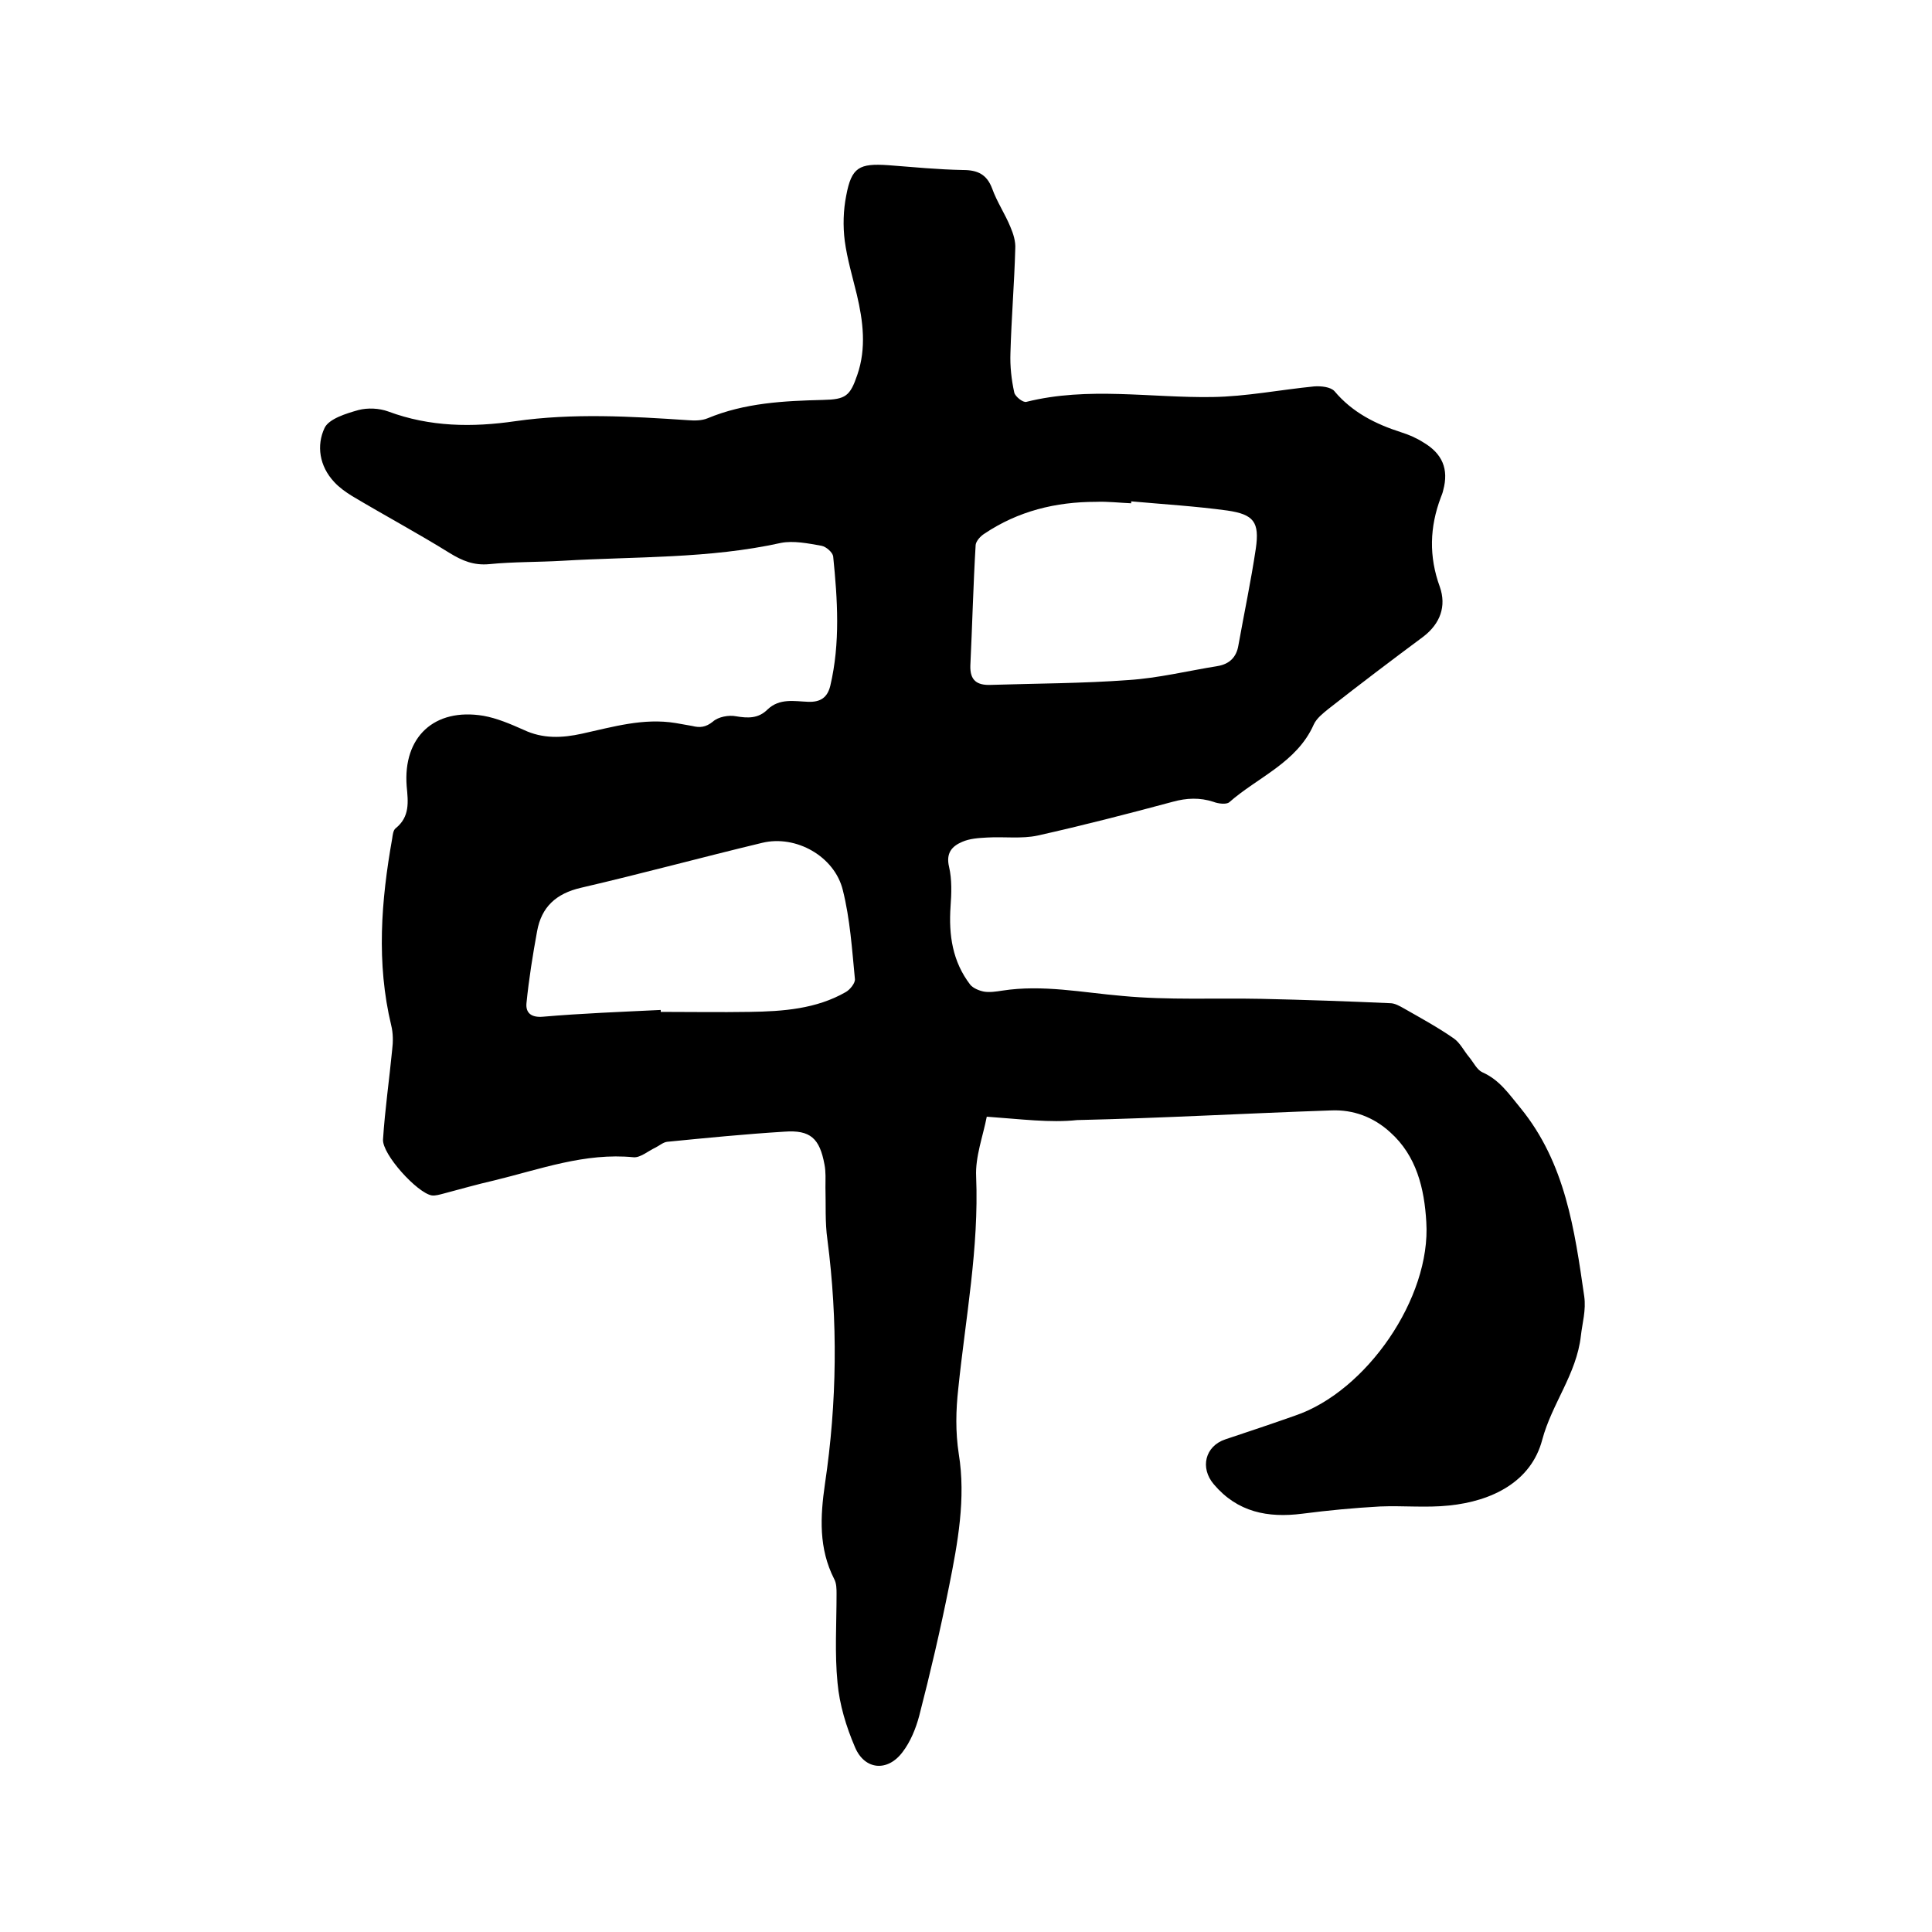 <svg enable-background="new 0 0 400 400" viewBox="0 0 400 400" xmlns="http://www.w3.org/2000/svg"><path d="m204.3 231.2c-.8 4.1-2.4 8.3-2.2 12.4.6 14.8-2.2 29.3-3.7 43.9-.5 4.5-.6 8.9.1 13.5 1.5 9.2-.2 18.4-2 27.4s-3.9 18-6.2 26.9c-.7 2.6-1.8 5.3-3.4 7.4-3.1 4.2-7.9 3.8-9.9-1-1.8-4.2-3.2-8.8-3.6-13.3-.6-6.1-.2-12.2-.2-18.4 0-1 0-2.2-.5-3.1-3.2-6.3-2.9-12.8-1.9-19.7 2.5-16.8 2.7-33.7.5-50.6-.5-3.5-.3-7.2-.4-10.8 0-1.6.1-3.2-.2-4.7-1-5.4-2.9-7.2-8.3-6.8-8.1.5-16.2 1.3-24.3 2.1-.8.1-1.6.8-2.4 1.2-1.5.7-3.1 2.1-4.5 2-10.1-1-19.4 2.5-28.9 4.8-3.5.8-7 1.8-10.4 2.7-.8.2-1.7.5-2.5.4-3-.5-10.3-8.5-10.1-11.6.4-6.2 1.3-12.4 1.9-18.6.2-1.6.2-3.4-.2-5-3.1-12.9-2.1-25.8.2-38.7.1-.7.2-1.7.7-2.1 3-2.4 2.6-5.5 2.3-8.7-.8-10.2 5.7-16.3 15.9-14.6 2.8.5 5.6 1.7 8.3 2.9 4 1.9 8 1.7 12.1.8 6.4-1.4 12.7-3.3 19.4-2.2 1.1.2 2.3.4 3.4.6 1.6.4 2.8.3 4.3-.9 1.1-1 3.3-1.4 4.8-1.1 2.4.4 4.6.5 6.5-1.4 2.5-2.4 5.6-1.7 8.4-1.6 2.6.1 4-.9 4.6-3.3 2.1-8.9 1.5-17.9.6-26.8-.1-.8-1.4-2-2.4-2.2-2.8-.5-5.8-1.1-8.4-.6-14.9 3.3-30.1 2.8-45.2 3.7-5.1.3-10.2.2-15.2.7-3.2.3-5.6-.7-8.2-2.3-6.6-4.1-13.5-7.8-20.2-11.8-1.3-.8-2.7-1.8-3.7-2.9-3.1-3.3-3.7-7.6-2-11.2.9-1.9 4.5-3 7-3.7 1.9-.5 4.3-.4 6.2.3 8.6 3.2 17.4 3.3 26.3 2 11.9-1.7 23.9-1 35.8-.2 1.3.1 2.8.1 4-.4 7.7-3.2 15.8-3.6 23.9-3.8 4.7-.1 5.6-.8 7.1-5.2 1.9-5.5 1.2-11.1-.1-16.6-.9-3.7-2-7.4-2.5-11.1-.4-3.1-.3-6.4.3-9.4 1.1-5.9 2.7-6.7 8.7-6.3 5.2.4 10.3.9 15.5 1 3 0 4.9.9 6 3.8 1 2.8 2.7 5.3 3.8 8 .6 1.4 1.1 3 1 4.5-.2 7.2-.8 14.4-1 21.6-.1 2.7.2 5.5.8 8.2.2.8 1.8 2.1 2.5 1.9 12.8-3.2 25.7-.8 38.5-1 7-.1 14-1.5 21.1-2.2 1.4-.1 3.4.1 4.2 1 3.7 4.4 8.5 6.8 13.8 8.5 1.6.5 3.2 1.2 4.6 2.1 3.9 2.3 5.3 5.5 4.1 9.9-.1.5-.3 1-.5 1.5-2.3 6.1-2.5 12.2-.2 18.5 1.4 4 .1 7.6-3.4 10.3-6.6 4.9-13.2 9.9-19.7 15-1.1.9-2.4 1.9-3 3.2-3.5 7.9-11.6 10.9-17.5 16.1-.6.5-2.3.3-3.3-.1-2.8-.9-5.5-.8-8.4 0-9.3 2.5-18.6 4.9-28 7-3.3.7-6.9.2-10.4.4-1.8.1-3.6.2-5.2.9-2.1.9-3.4 2.3-2.7 5.2.6 2.6.5 5.5.3 8.2-.4 5.9.4 11.4 4.1 16.2.6.7 1.8 1.2 2.8 1.4 1.2.2 2.5 0 3.8-.2 8.4-1.3 16.6.4 24.9 1.1 9.5.9 19.2.4 28.8.6 8.9.2 17.7.5 26.6.9 1 0 2 .6 2.9 1.1 3.5 2 7 3.9 10.3 6.2 1.3.9 2.1 2.6 3.2 3.9.9 1.1 1.6 2.6 2.7 3.1 3.6 1.6 5.5 4.5 7.9 7.4 9.3 11.4 11.2 25.2 13.2 39 .4 2.9-.4 5.5-.7 8.2-.9 7.9-6 14-8 21.5-2.3 8.7-10.4 12.7-19.3 13.6-4.7.5-9.5 0-14.3.2-5.4.3-10.7.8-16.1 1.5-7.1.9-13.4-.3-18.3-6.1-2.9-3.4-1.8-7.9 2.4-9.3 4.8-1.6 9.6-3.2 14.4-4.9 14.8-5 28.2-24.4 27.2-40.1-.4-6.9-2-13.7-7.5-18.6-3.4-3.1-7.6-4.7-12.2-4.5-17.5.6-35.1 1.6-52.6 2-5.6.6-11.6-.2-18.7-.7zm29.9-127.4v.4c-2.4-.1-4.9-.4-7.3-.3-8.3 0-16.1 1.9-23.1 6.6-.8.5-1.7 1.5-1.8 2.3-.5 8.3-.7 16.7-1.1 25-.1 3.1 1.4 4.1 4.2 4 9.5-.3 19-.3 28.5-1 6.2-.4 12.3-1.9 18.5-2.9 2.4-.4 3.9-1.8 4.3-4.3 1.2-6.7 2.6-13.3 3.6-20 .8-5.5-.4-7.1-5.9-7.9-6.6-.9-13.2-1.3-19.9-1.9zm-97.4 105.3v.4c6.1 0 12.3.1 18.4 0 6.9-.1 13.8-.6 19.9-4.1.9-.5 2-1.9 1.9-2.7-.6-6.2-1-12.4-2.5-18.4-1.7-7-9.7-11.5-16.7-9.8-12.5 3-25 6.4-37.5 9.3-5.2 1.2-8.2 4-9.1 9-.9 4.9-1.7 9.9-2.2 14.9-.2 2.1 1.1 3 3.4 2.8 8.1-.7 16.2-1 24.4-1.4z"/></svg>